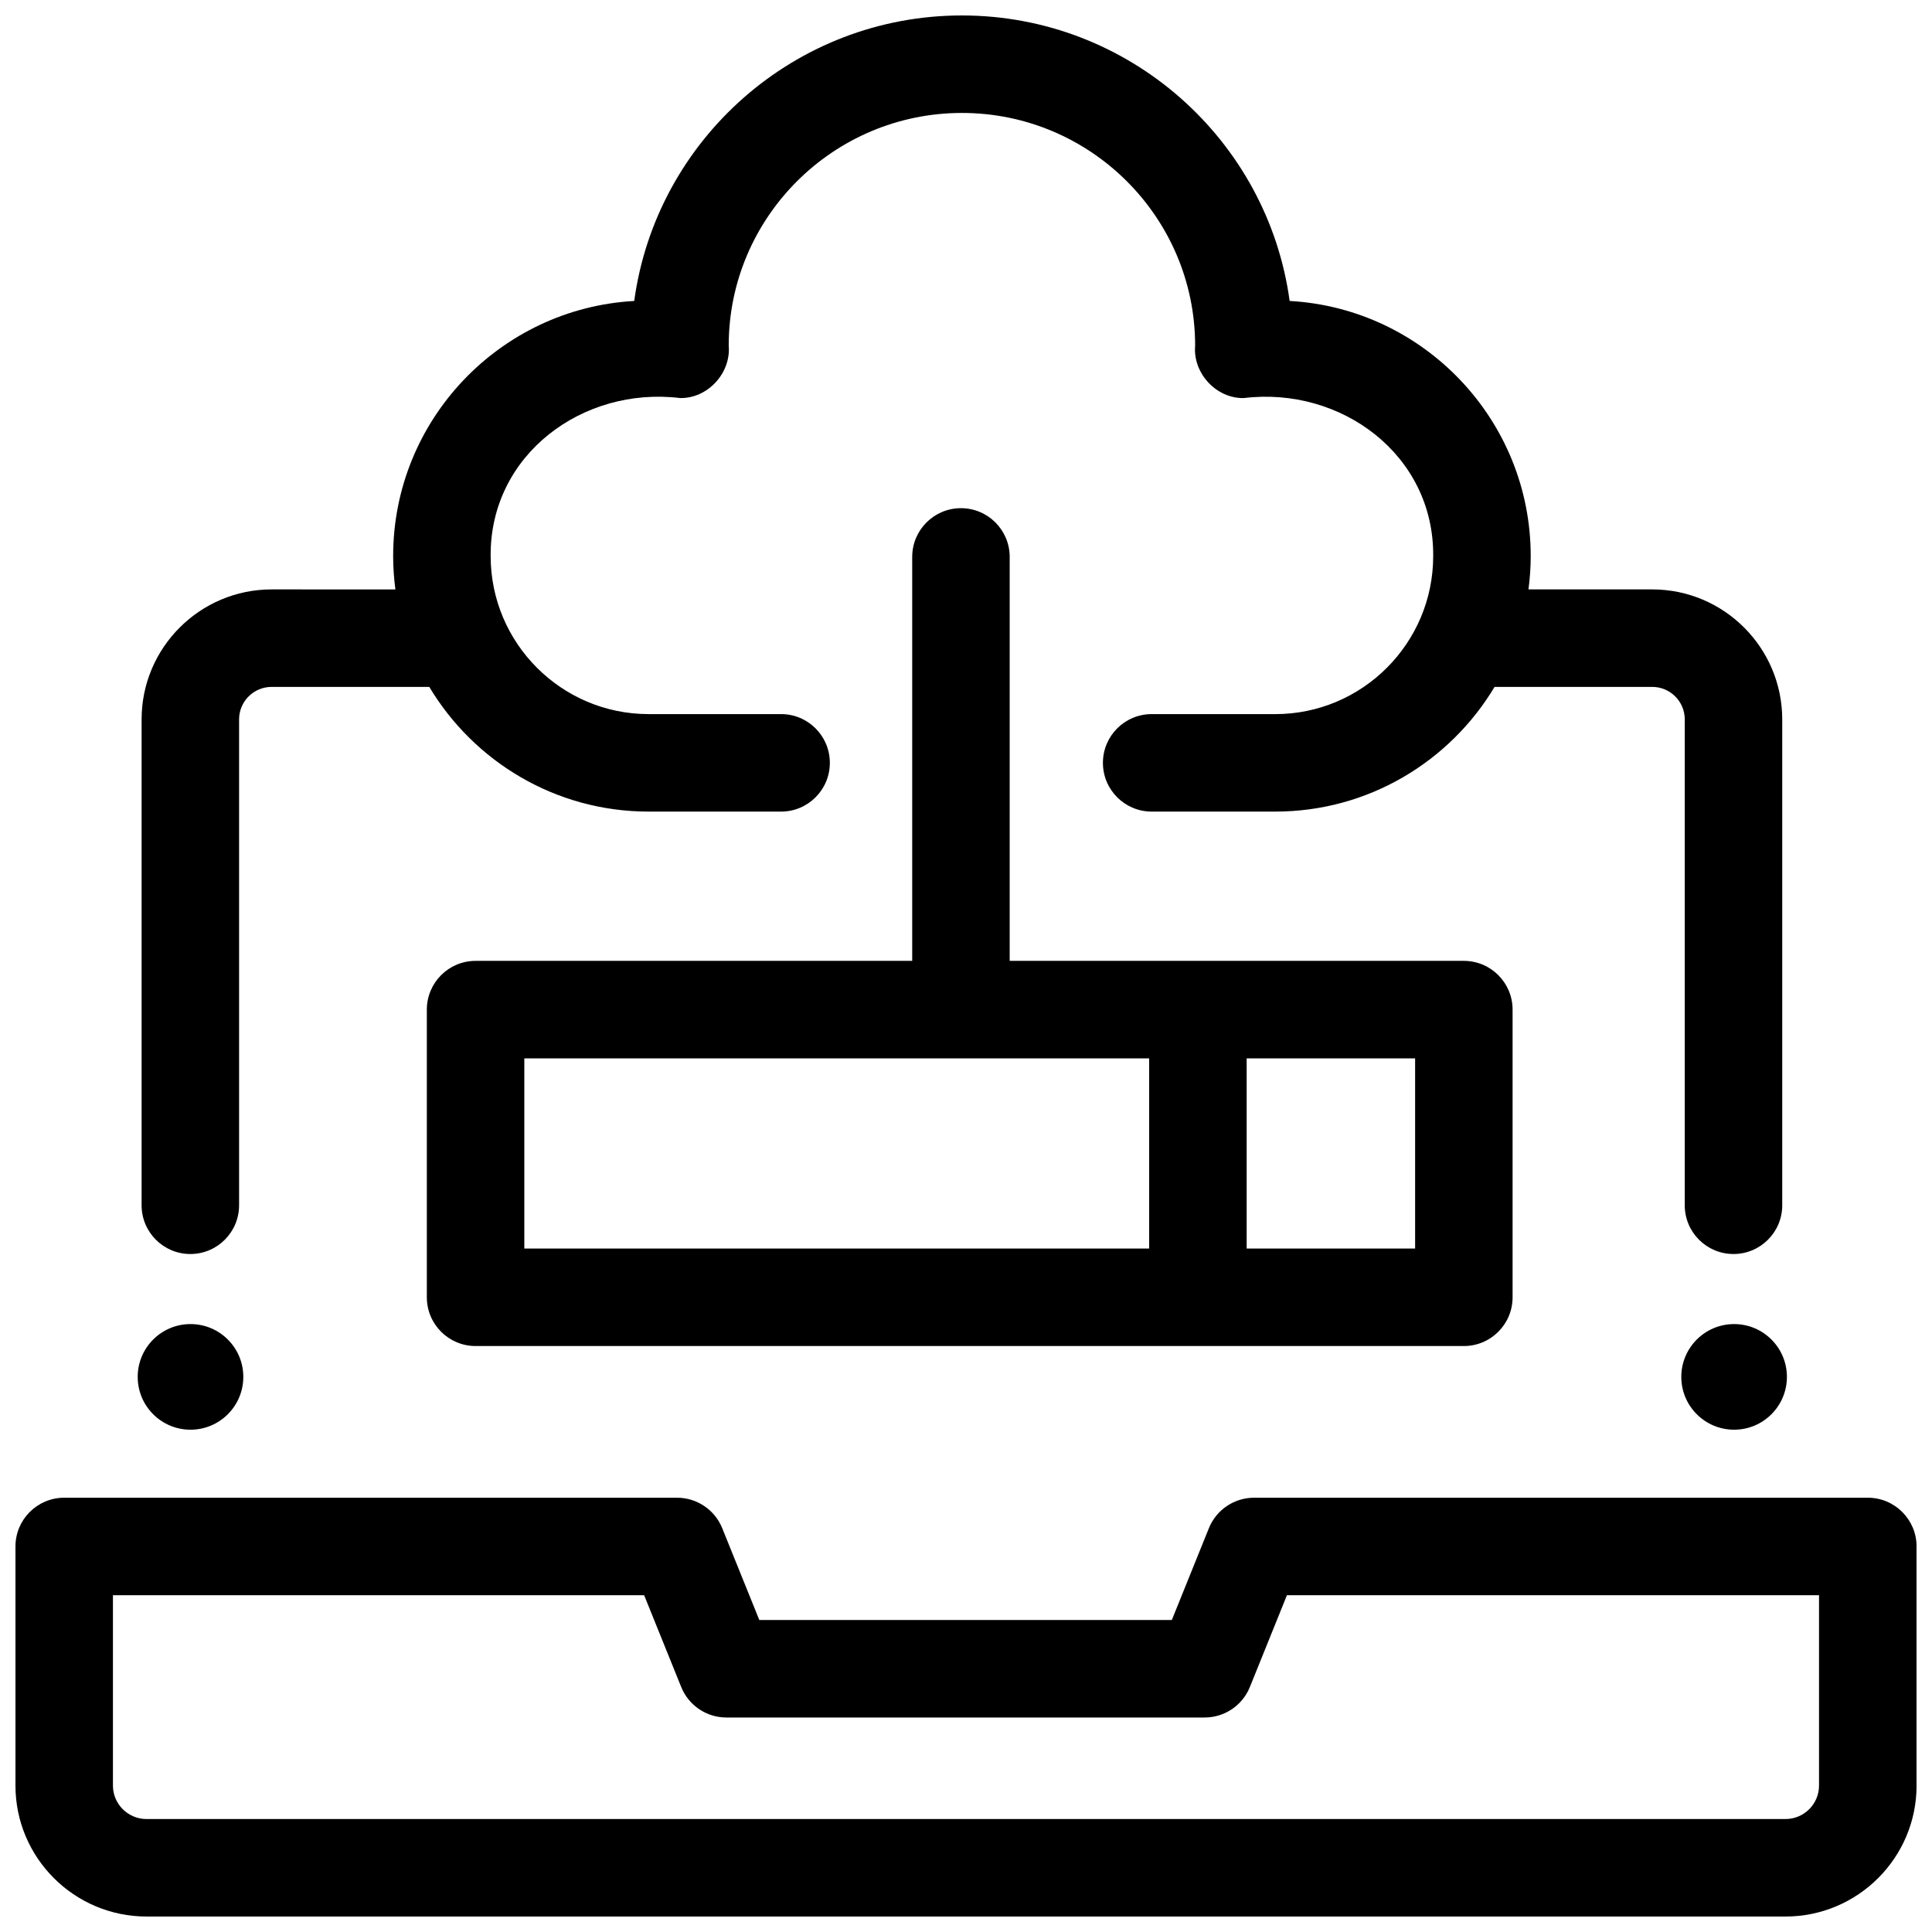 <?xml version="1.0" encoding="UTF-8"?>
<!-- Uploaded to: SVG Find, www.svgrepo.com, Generator: SVG Find Mixer Tools -->
<svg width="800px" height="800px" version="1.1" viewBox="144 144 512 512" xmlns="http://www.w3.org/2000/svg">
 <defs>
  <clipPath id="b">
   <path d="m148.09 540h503.81v111.9h-503.81z"/>
  </clipPath>
  <clipPath id="a">
   <path d="m181 148.09h436v328.91h-436z"/>
  </clipPath>
 </defs>
 <g clip-path="url(#b)">
  <path d="m617.16 651.9h-434.32c-19.156 0-34.742-15.566-34.742-34.699v-63.371c0-7.133 5.785-12.918 12.918-12.918h162.41c5.266 0 10.008 3.195 11.977 8.082l9.824 24.324h109.32l9.82-24.324c1.973-4.883 6.711-8.082 11.977-8.082h162.65c7.133 0 12.918 5.785 12.918 12.918v63.371c0 19.133-15.586 34.699-34.742 34.699zm-443.23-85.152v50.453c0 4.887 3.996 8.863 8.906 8.863h434.32c4.914 0 8.906-3.977 8.906-8.863v-50.453h-141.01l-9.82 24.324c-1.973 4.883-6.711 8.082-11.977 8.082h-126.75c-5.266 0-10.008-3.195-11.977-8.082l-9.824-24.324z"/>
 </g>
 <g clip-path="url(#a)">
  <path d="m581.87 300.2h-32.809c0.379-2.894 0.594-5.84 0.594-8.836 0-36.062-28.324-65.629-63.887-67.609-5.805-42.668-42.539-75.66-86.848-75.66s-81.043 32.992-86.844 75.664c-35.566 1.98-63.887 31.547-63.887 67.609 0 2.996 0.215 5.941 0.594 8.836l-32.809-0.004c-18.996 0-34.449 15.453-34.449 34.449v128.76c0 7.133 5.785 12.918 12.918 12.918 7.133 0 12.918-5.785 12.918-12.918v-128.76c0-4.75 3.863-8.613 8.613-8.613h41.793c11.832 19.773 33.453 33.043 58.117 33.043h35.117c7.133 0 12.918-5.785 12.918-12.918 0-7.133-5.785-12.918-12.918-12.918h-35.117c-23.078 0-41.855-18.785-41.855-41.879-0.215-26.902 24.465-45.008 50.184-41.879 7.336 0.156 13.543-6.621 12.906-13.898-0.004-33.996 27.723-61.656 61.801-61.656s61.805 27.66 61.805 61.66c-0.637 7.281 5.57 14.055 12.906 13.898 25.719-3.133 50.406 14.98 50.184 41.879 0 23.094-18.777 41.879-41.855 41.879l-32.754-0.004c-7.133 0-12.918 5.785-12.918 12.918 0 7.133 5.785 12.918 12.918 12.918h32.754c24.664 0 46.285-13.27 58.117-33.043h41.793c4.75 0 8.613 3.863 8.613 8.613l-0.004 128.76c0 7.133 5.785 12.918 12.918 12.918 7.133 0 12.918-5.785 12.918-12.918v-128.76c0-18.992-15.453-34.449-34.445-34.449z"/>
 </g>
 <path d="m531.93 398.64h-120.35v-107.05c0-7.133-5.785-12.918-12.918-12.918-7.133 0-12.918 5.785-12.918 12.918v107.05h-115.71c-7.133 0-12.918 5.785-12.918 12.918v76.238c0 7.133 5.785 12.918 12.918 12.918h261.9c7.133 0 12.918-5.785 12.918-12.918v-76.238c0-7.137-5.785-12.918-12.918-12.918zm-248.98 25.836h165.59v50.402h-165.59zm236.07 50.402h-44.641v-50.402h44.641z"/>
 <path d="m617.55 508.89c0 7.731-6.266 13.996-13.992 13.996-7.731 0-13.996-6.266-13.996-13.996s6.266-13.996 13.996-13.996c7.727 0 13.992 6.266 13.992 13.996"/>
 <path d="m208.48 508.89c0 7.731-6.266 13.996-13.996 13.996-7.727 0-13.992-6.266-13.992-13.996s6.266-13.996 13.992-13.996c7.731 0 13.996 6.266 13.996 13.996"/>
</svg>